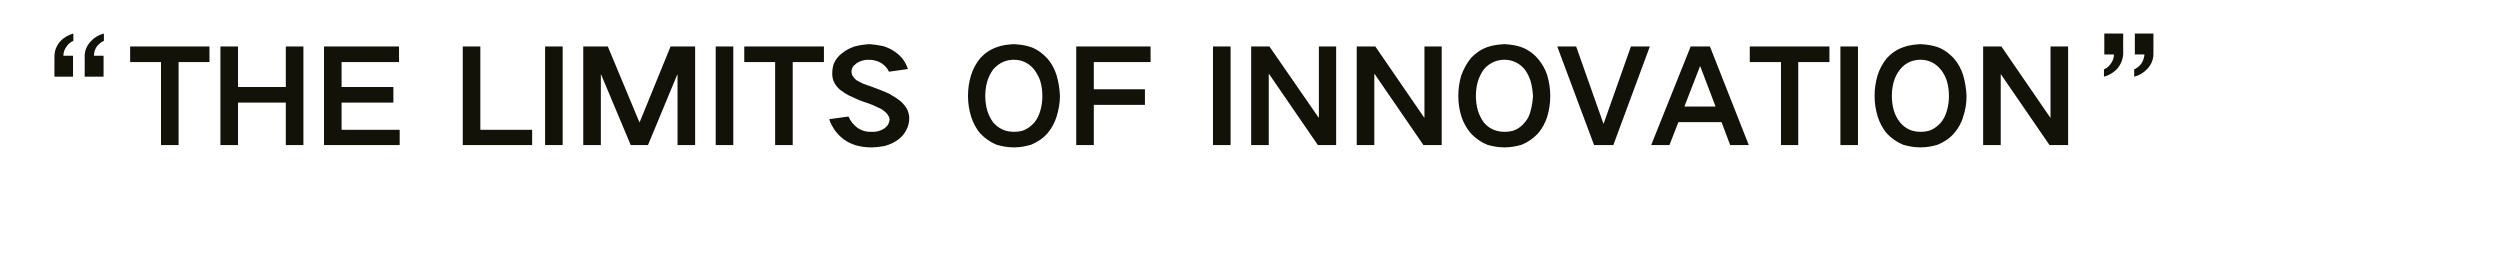 <?xml version="1.0" standalone="no"?>
<!DOCTYPE svg PUBLIC "-//W3C//DTD SVG 1.1//EN" "http://www.w3.org/Graphics/SVG/1.1/DTD/svg11.dtd">
<svg xmlns="http://www.w3.org/2000/svg" version="1.1" width="753.1px" height="78.5px" viewBox="0 -14 753.1 78.5" style="top:-14px">
  <desc>“THE LIMITS OF INNOVATION”</desc>
  <defs/>
  <g id="Polygon36544">
    <path d="M 635.9 5.1 C 635.4 5.9 634.7 6.5 633.8 6.9 C 633.8 6.9 633.8 9.1 633.8 9.1 C 635.3 8.7 636.7 7.9 637.8 6.7 C 638.9 5.4 639.5 3.9 639.6 2.2 C 639.55 2.18 639.6 -3.9 639.6 -3.9 L 633.9 -3.9 L 633.9 2.4 C 633.9 2.4 636.79 2.38 636.8 2.4 C 636.8 3.4 636.5 4.3 635.9 5.1 C 635.9 5.1 635.9 5.1 635.9 5.1 Z M 645.1 5.1 C 644.5 5.9 643.8 6.5 642.9 6.9 C 642.9 6.9 642.9 9.1 642.9 9.1 C 644.5 8.7 645.8 7.9 646.9 6.7 C 648.1 5.4 648.7 3.9 648.7 2.2 C 648.72 2.18 648.7 -3.9 648.7 -3.9 L 643.1 -3.9 L 643.1 2.4 C 643.1 2.4 645.95 2.38 646 2.4 C 645.9 3.4 645.6 4.3 645.1 5.1 C 645.1 5.1 645.1 5.1 645.1 5.1 Z " stroke="none" fill="#121209"/>
  </g>
  <g id="Polygon36543">
    <path d="M 39.2 0 L 39.2 4.7 L 48.5 4.7 L 48.5 29.7 L 53.8 29.7 L 53.8 4.7 L 63.1 4.7 L 63.1 0 L 39.2 0 Z M 66.4 0 L 66.4 29.7 L 71.7 29.7 L 71.7 16.9 L 86.1 16.9 L 86.1 29.7 L 91.4 29.7 L 91.4 0 L 86.1 0 L 86.1 12.2 L 71.7 12.2 L 71.7 0 L 66.4 0 Z M 97.6 0 L 97.6 29.7 L 120.4 29.7 L 120.4 25.1 L 102.9 25.1 L 102.9 16.9 L 118.5 16.9 L 118.5 12.2 L 102.9 12.2 L 102.9 4.7 L 120.2 4.7 L 120.2 0 L 97.6 0 Z M 139.4 0 L 139.4 29.7 L 160.3 29.7 L 160.3 25.1 L 144.7 25.1 L 144.7 0 L 139.4 0 Z M 164.2 0 L 164.2 29.7 L 169.5 29.7 L 169.5 0 L 164.2 0 Z M 175.7 0 L 175.7 29.7 L 181 29.7 L 181 8.5 L 181.1 8.5 L 190 29.7 L 195.2 29.7 L 204 8.5 L 204.1 8.5 L 204.1 29.7 L 209.4 29.7 L 209.4 0 L 202 0 L 192.7 22.8 L 192.6 22.8 L 183.1 0 L 175.7 0 Z M 215.6 0 L 215.6 29.7 L 220.9 29.7 L 220.9 0 L 215.6 0 Z M 224.2 0 L 224.2 4.7 L 233.5 4.7 L 233.5 29.7 L 238.8 29.7 L 238.8 4.7 L 248.2 4.7 L 248.2 0 L 224.2 0 Z M 249.8 21.9 C 250.1 23 250.7 24 251.3 25 C 252.1 26.1 253 27.1 254.2 28 C 255.3 28.8 256.6 29.4 257.9 29.8 C 259.4 30.2 260.9 30.4 262.5 30.4 C 263.8 30.4 265.1 30.2 266.4 30 C 267.9 29.6 269.3 29 270.5 28.1 C 271.6 27.3 272.4 26.4 273 25.2 C 273.6 24.1 273.9 22.9 273.9 21.6 C 273.9 20.8 273.7 20 273.4 19.2 C 272.9 18.2 272.2 17.3 271.3 16.5 C 270.2 15.6 269 14.9 267.8 14.2 C 266.2 13.5 264.5 12.8 262.8 12.2 C 261.9 11.9 260.9 11.5 260 11.2 C 259.3 10.9 258.6 10.5 257.9 10.1 C 257.5 9.7 257.1 9.3 256.8 8.8 C 256.6 8.4 256.5 8 256.5 7.6 C 256.5 7.1 256.7 6.6 256.9 6.1 C 257.3 5.7 257.7 5.3 258.1 5 C 259.2 4.3 260.4 4 261.7 4 C 263 4 264.3 4.3 265.5 5 C 266.5 5.7 267.3 6.5 267.8 7.6 C 267.8 7.6 273.5 6.8 273.5 6.8 C 272.8 4.6 271.5 2.9 269.6 1.6 C 268.5 0.8 267.3 0.3 266.1 -0.1 C 264.7 -0.4 263.3 -0.6 261.9 -0.7 C 260.4 -0.6 258.9 -0.4 257.4 0 C 256 0.5 254.8 1.1 253.7 2 C 252.6 2.8 251.8 3.8 251.2 5.1 C 250.9 6 250.7 7 250.7 8.1 C 250.7 8.9 250.8 9.7 251.1 10.4 C 251.5 11.4 252.2 12.3 253 13 C 254.1 13.8 255.2 14.6 256.5 15.1 C 258.1 15.9 259.8 16.6 261.5 17.1 C 262.5 17.5 263.4 17.8 264.3 18.3 C 265.1 18.6 265.8 19 266.4 19.5 C 266.8 19.8 267.2 20.2 267.5 20.7 C 267.8 21.1 267.9 21.5 268 22 C 267.9 22.5 267.8 23 267.6 23.4 C 267.3 23.9 266.9 24.3 266.4 24.7 C 265.3 25.4 264 25.8 262.7 25.7 C 261.1 25.8 259.6 25.4 258.3 24.5 C 257.1 23.6 256.2 22.5 255.6 21.1 C 255.6 21.1 249.8 21.9 249.8 21.9 Z M 297.4 19.3 C 297 17.9 296.8 16.4 296.8 14.9 C 296.8 13.4 297 11.9 297.4 10.5 C 297.8 9.2 298.4 8 299.2 6.9 C 300.1 5.9 301.1 5.1 302.3 4.6 C 303.3 4.2 304.3 4 305.4 4 C 307.9 4 309.9 5 311.5 6.9 C 312.3 8 313 9.2 313.4 10.5 C 313.8 11.9 314 13.4 314 14.9 C 314 16.4 313.8 17.9 313.4 19.3 C 313 20.7 312.4 21.9 311.6 22.9 C 310.7 23.9 309.7 24.7 308.5 25.2 C 307.5 25.6 306.5 25.7 305.4 25.7 C 302.9 25.7 300.9 24.8 299.2 22.9 C 298.4 21.8 297.8 20.6 297.4 19.3 C 297.4 19.3 297.4 19.3 297.4 19.3 Z M 292.5 8.7 C 291.9 10.7 291.6 12.8 291.6 14.9 C 291.6 17 291.9 19 292.5 21 C 293.1 22.9 294 24.7 295.3 26.2 C 296.7 27.7 298.3 28.8 300.2 29.6 C 301.9 30.1 303.6 30.4 305.4 30.4 C 307.2 30.4 308.9 30.1 310.6 29.6 C 312.5 28.8 314.2 27.7 315.5 26.2 C 316.8 24.7 317.7 23 318.3 21.1 C 318.9 19.1 319.3 17 319.3 14.9 C 319.2 12.8 318.9 10.8 318.3 8.7 C 317.7 6.8 316.8 5.1 315.5 3.6 C 314.1 2.1 312.5 0.9 310.6 0.2 C 308.9 -0.4 307.1 -0.6 305.4 -0.7 C 303.6 -0.6 301.9 -0.4 300.3 0.2 C 298.3 0.9 296.7 2 295.3 3.5 C 294 5.1 293.1 6.8 292.5 8.7 C 292.5 8.7 292.5 8.7 292.5 8.7 Z M 324.2 0 L 324.2 29.7 L 329.5 29.7 L 329.5 17.6 L 344.9 17.6 L 344.9 12.9 L 329.5 12.9 L 329.5 4.7 L 346.6 4.7 L 346.6 0 L 324.2 0 Z M 365.4 0 L 365.4 29.7 L 370.7 29.7 L 370.7 0 L 365.4 0 Z M 376.9 0 L 376.9 29.7 L 382.2 29.7 L 382.2 8.3 L 382.3 8.3 L 397 29.7 L 402.5 29.7 L 402.5 0 L 397.3 0 L 397.3 21.4 L 397.2 21.4 L 382.4 0 L 376.9 0 Z M 408.7 0 L 408.7 29.7 L 414 29.7 L 414 8.3 L 414.1 8.3 L 428.8 29.7 L 434.3 29.7 L 434.3 0 L 429.1 0 L 429.1 21.4 L 429 21.4 L 414.3 0 L 408.7 0 Z M 445.2 19.3 C 444.8 17.9 444.6 16.4 444.6 14.9 C 444.6 13.4 444.8 11.9 445.2 10.5 C 445.6 9.2 446.2 8 447 6.9 C 447.8 5.9 448.9 5.1 450.1 4.6 C 451.1 4.2 452.1 4 453.2 4 C 455.6 4 457.7 5 459.3 6.9 C 460.1 8 460.7 9.2 461.1 10.5 C 461.5 11.9 461.7 13.4 461.8 14.9 C 461.7 16.4 461.5 17.9 461.1 19.3 C 460.8 20.7 460.2 21.9 459.3 22.9 C 458.5 23.9 457.5 24.7 456.3 25.2 C 455.3 25.6 454.2 25.7 453.2 25.7 C 450.7 25.7 448.6 24.8 447 22.9 C 446.2 21.8 445.6 20.6 445.2 19.3 C 445.2 19.3 445.2 19.3 445.2 19.3 Z M 440.2 8.7 C 439.6 10.7 439.3 12.8 439.3 14.9 C 439.3 17 439.6 19 440.2 21 C 440.8 22.9 441.8 24.7 443.1 26.2 C 444.5 27.7 446.1 28.8 448 29.6 C 449.7 30.1 451.4 30.4 453.2 30.4 C 454.9 30.4 456.7 30.1 458.4 29.6 C 460.3 28.8 461.9 27.7 463.3 26.2 C 464.6 24.7 465.5 23 466.1 21.1 C 466.7 19.1 467 17 467 14.9 C 467 12.8 466.7 10.8 466.1 8.7 C 465.5 6.8 464.5 5.1 463.2 3.6 C 461.9 2.1 460.2 0.9 458.3 0.2 C 456.6 -0.4 454.9 -0.6 453.2 -0.7 C 451.4 -0.6 449.7 -0.4 448 0.2 C 446.1 0.9 444.5 2 443.1 3.5 C 441.8 5.1 440.9 6.8 440.2 8.7 C 440.2 8.7 440.2 8.7 440.2 8.7 Z M 469.1 0 L 480.2 29.7 L 486 29.7 L 497 0 L 491.3 0 L 483.1 23.2 L 483 23.2 L 474.8 0 L 469.1 0 Z M 497.4 29.7 L 502.9 29.7 L 505.6 22.8 L 518.6 22.8 L 521.2 29.7 L 526.8 29.7 L 515.1 0 L 509.3 0 L 497.4 29.7 Z M 512.1 6 L 512.2 6 L 516.8 18.1 L 507.4 18.1 L 512.1 6 Z M 527.1 0 L 527.1 4.7 L 536.5 4.7 L 536.5 29.7 L 541.7 29.7 L 541.7 4.7 L 551.1 4.7 L 551.1 0 L 527.1 0 Z M 554.4 0 L 554.4 29.7 L 559.7 29.7 L 559.7 0 L 554.4 0 Z M 570.5 19.3 C 570.1 17.9 569.9 16.4 569.9 14.9 C 569.9 13.4 570.1 11.9 570.5 10.5 C 570.9 9.2 571.5 8 572.4 6.9 C 573.2 5.9 574.2 5.1 575.4 4.6 C 576.4 4.2 577.5 4 578.5 4 C 581 4 583 5 584.6 6.9 C 585.5 8 586.1 9.2 586.5 10.5 C 586.9 11.9 587.1 13.4 587.1 14.9 C 587.1 16.4 586.9 17.9 586.5 19.3 C 586.1 20.7 585.5 21.9 584.7 22.9 C 583.8 23.9 582.8 24.7 581.6 25.2 C 580.6 25.6 579.6 25.7 578.5 25.7 C 576 25.7 574 24.8 572.4 22.9 C 571.5 21.8 570.9 20.6 570.5 19.3 C 570.5 19.3 570.5 19.3 570.5 19.3 Z M 565.6 8.7 C 565 10.7 564.7 12.8 564.7 14.9 C 564.7 17 565 19 565.6 21 C 566.2 22.9 567.1 24.7 568.4 26.2 C 569.8 27.7 571.4 28.8 573.3 29.6 C 575 30.1 576.8 30.4 578.5 30.4 C 580.3 30.4 582 30.1 583.7 29.6 C 585.6 28.8 587.3 27.7 588.6 26.2 C 589.9 24.7 590.9 23 591.4 21.1 C 592.1 19.1 592.4 17 592.4 14.9 C 592.3 12.8 592 10.8 591.4 8.7 C 590.8 6.8 589.9 5.1 588.6 3.6 C 587.2 2.1 585.6 0.9 583.7 0.2 C 582 -0.4 580.3 -0.6 578.5 -0.7 C 576.8 -0.6 575 -0.4 573.4 0.2 C 571.4 0.9 569.8 2 568.4 3.5 C 567.1 5.1 566.2 6.8 565.6 8.7 C 565.6 8.7 565.6 8.7 565.6 8.7 Z M 597.4 0 L 597.4 29.7 L 602.7 29.7 L 602.7 8.3 L 602.7 8.3 L 617.4 29.7 L 623 29.7 L 623 0 L 617.7 0 L 617.7 21.4 L 617.6 21.4 L 602.9 0 L 597.4 0 Z " stroke="none" fill="#121209"/>
  </g>
  <g id="Polygon36542">
    <path d="M 27.3 -1.5 C 26.1 -0.2 25.5 1.3 25.5 3 C 25.55 2.96 25.5 9.1 25.5 9.1 L 31.2 9.1 L 31.2 2.8 C 31.2 2.8 28.28 2.77 28.3 2.8 C 28.3 1.8 28.6 0.9 29.1 0.1 C 29.7 -0.7 30.4 -1.3 31.3 -1.7 C 31.3 -1.7 31.3 -3.9 31.3 -3.9 C 29.7 -3.5 28.4 -2.7 27.3 -1.5 C 27.3 -1.5 27.3 -1.5 27.3 -1.5 Z M 18.1 -1.5 C 17 -0.2 16.4 1.3 16.4 3 C 16.38 2.96 16.4 9.1 16.4 9.1 L 22 9.1 L 22 2.8 C 22 2.8 19.11 2.77 19.1 2.8 C 19.1 1.8 19.4 0.9 20 0.1 C 20.5 -0.7 21.2 -1.3 22.1 -1.7 C 22.1 -1.7 22.1 -3.9 22.1 -3.9 C 20.6 -3.5 19.2 -2.7 18.1 -1.5 C 18.1 -1.5 18.1 -1.5 18.1 -1.5 Z " stroke="none" fill="#121209"/>
  </g>
</svg>